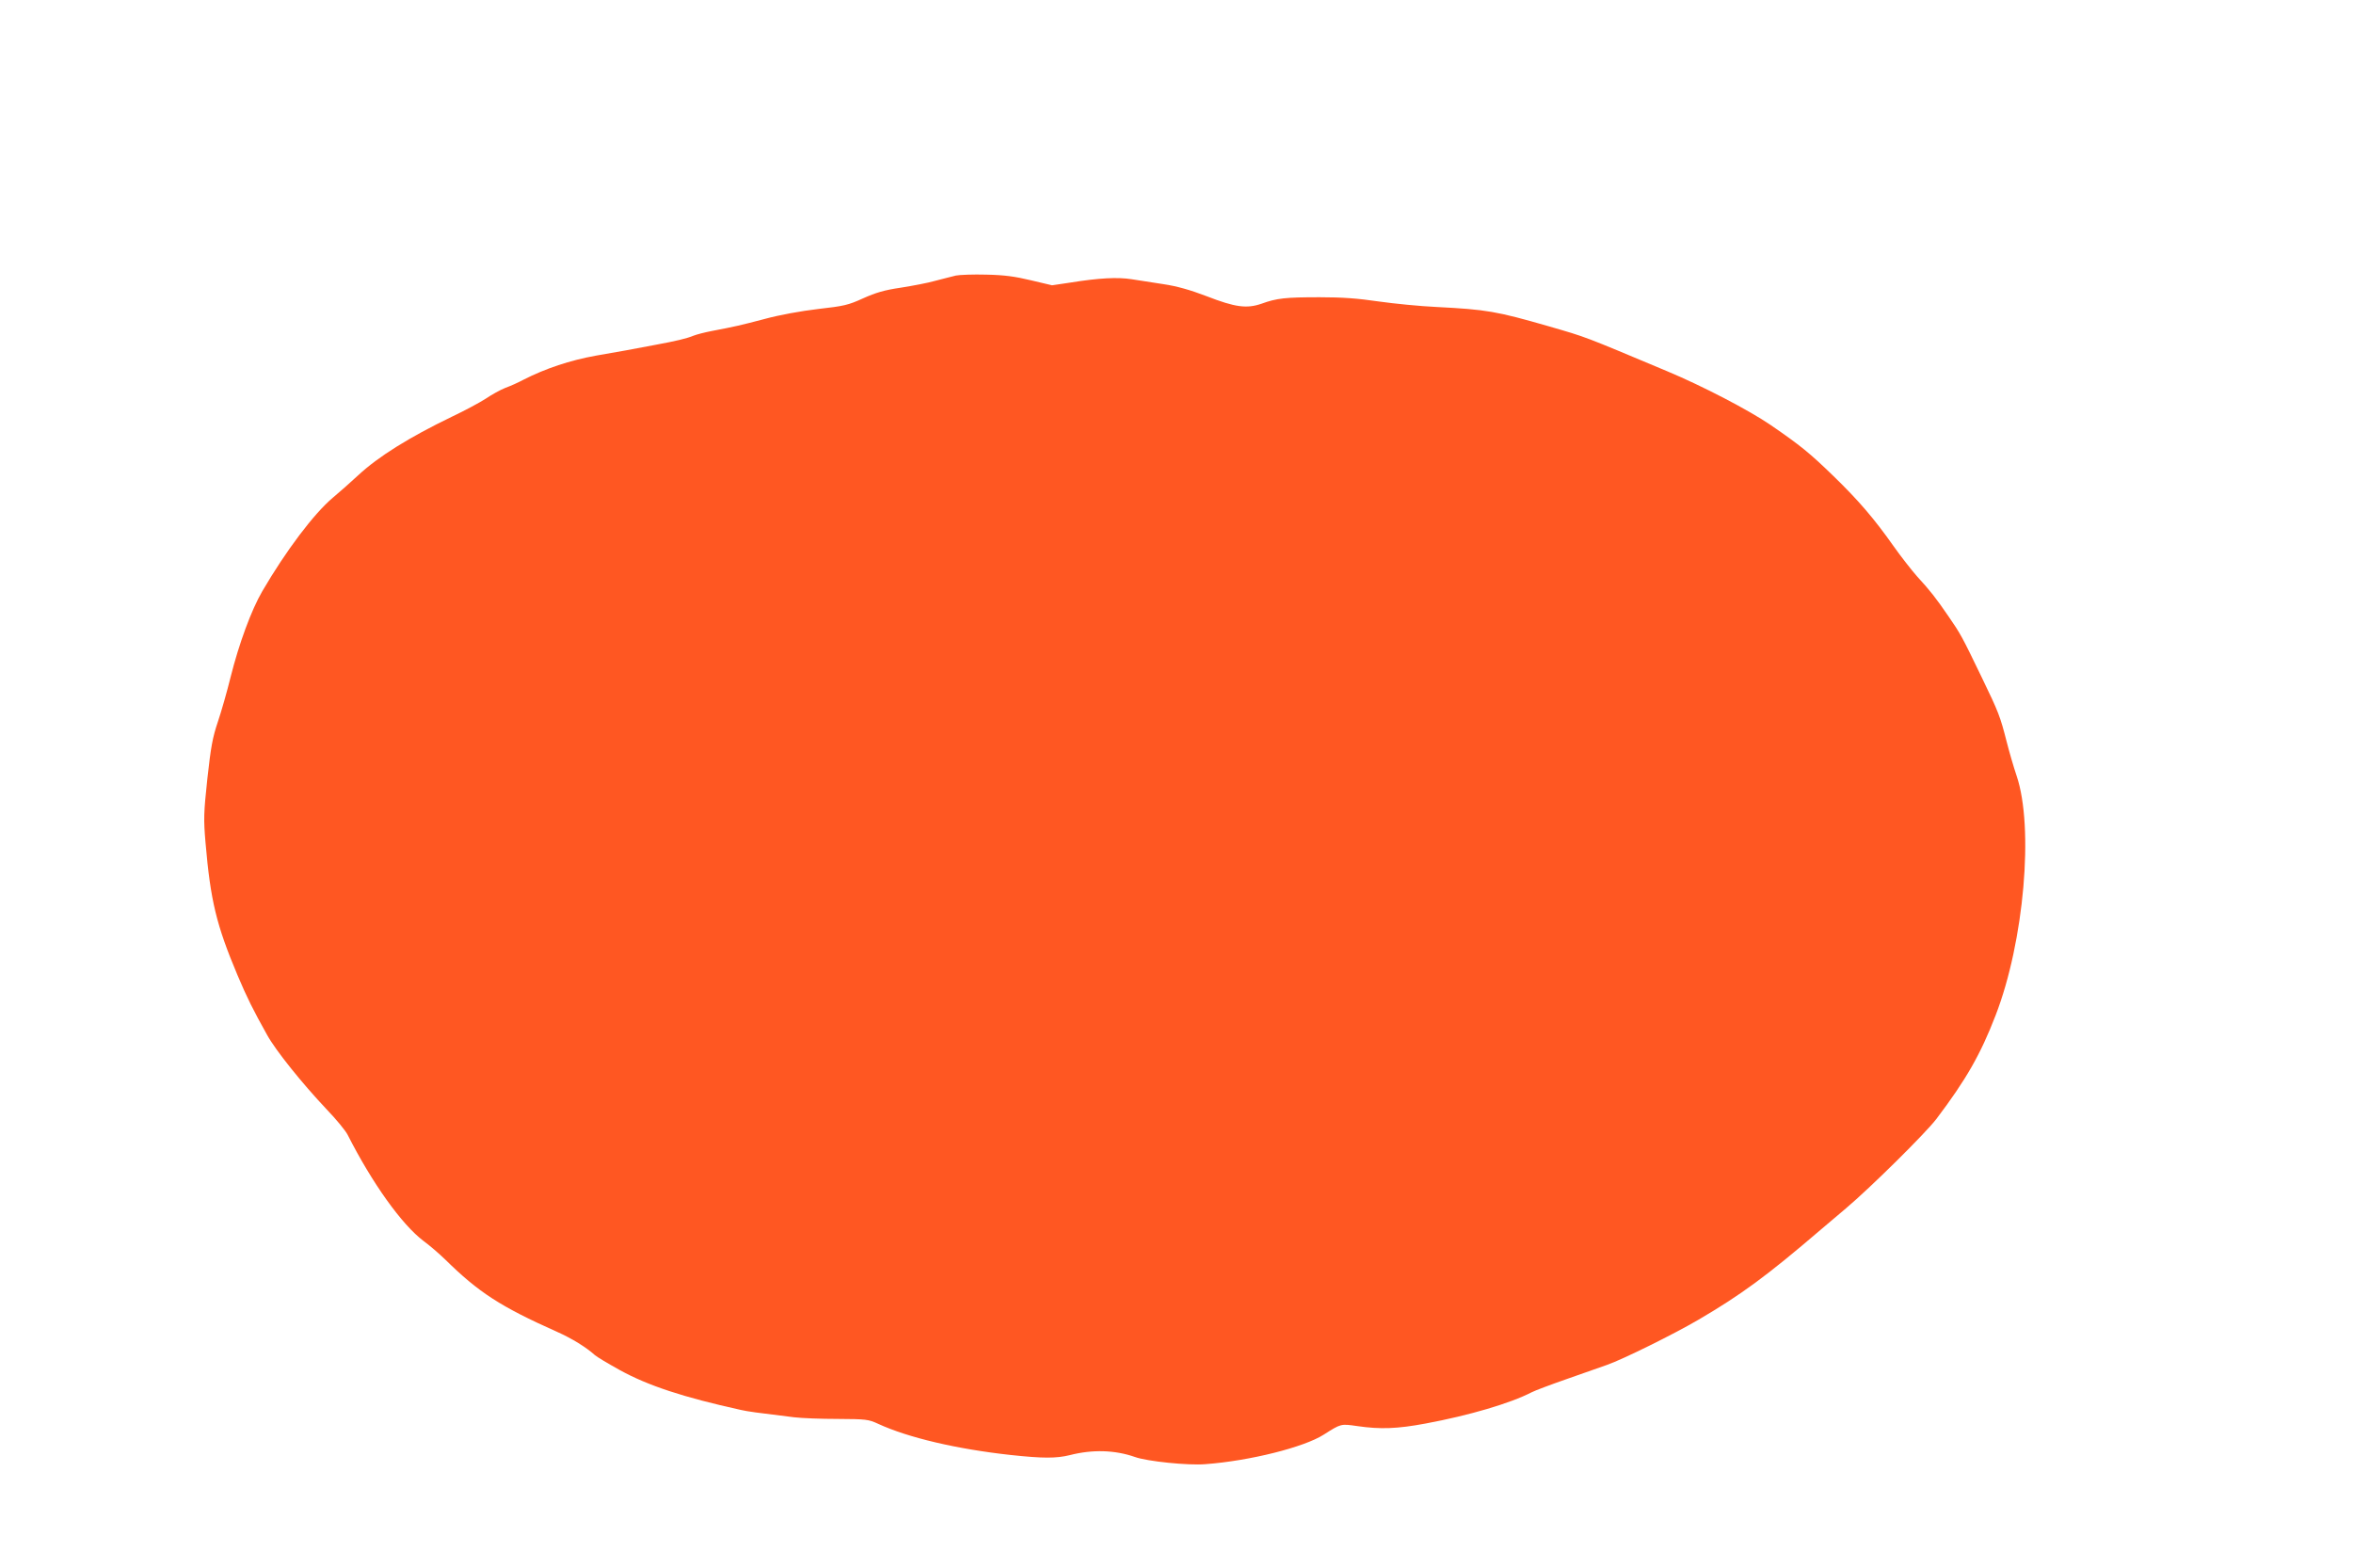 <?xml version="1.0" standalone="no"?>
<!DOCTYPE svg PUBLIC "-//W3C//DTD SVG 20010904//EN"
 "http://www.w3.org/TR/2001/REC-SVG-20010904/DTD/svg10.dtd">
<svg version="1.0" xmlns="http://www.w3.org/2000/svg"
 width="1280pt" height="853pt" viewBox="0 0 1280 853"
 preserveAspectRatio="xMidYMid meet">
<g transform="translate(0,853) scale(0.1,-0.1)"
fill="#ff5722" stroke="none">
<path d="M5200 7031 c-19 -5 -69 -17 -110 -28 -41 -12 -127 -28 -190 -38 -89
-13 -136 -27 -205 -58 -81 -37 -104 -42 -245 -58 -93 -11 -209 -32 -290 -54
-133 -35 -159 -41 -290 -66 -36 -7 -79 -18 -97 -25 -36 -15 -94 -29 -208 -50
-44 -8 -116 -22 -160 -30 -44 -8 -118 -21 -165 -29 -138 -25 -272 -69 -393
-131 -26 -14 -70 -34 -98 -44 -28 -11 -76 -38 -107 -59 -31 -20 -114 -65 -184
-98 -234 -113 -400 -217 -509 -318 -41 -38 -104 -94 -139 -123 -102 -86 -254
-287 -383 -508 -59 -101 -127 -285 -173 -469 -19 -77 -50 -186 -69 -242 -29
-86 -38 -137 -57 -309 -20 -187 -21 -220 -10 -348 27 -315 59 -448 174 -721
52 -123 85 -189 161 -325 47 -85 190 -263 324 -405 52 -54 104 -117 115 -140
133 -262 294 -487 412 -576 33 -24 85 -69 116 -99 184 -181 301 -257 610 -395
81 -36 160 -85 205 -126 11 -10 73 -47 138 -83 153 -84 344 -147 657 -216 41
-9 77 -14 290 -40 41 -5 148 -9 238 -9 154 -1 166 -2 220 -27 163 -75 427
-137 719 -169 176 -19 249 -19 322 -1 125 32 246 28 355 -10 66 -24 291 -47
384 -39 241 18 535 92 642 160 96 61 93 60 184 47 124 -18 216 -15 371 14 237
44 461 110 577 170 17 9 102 41 188 71 85 30 185 65 222 78 86 30 363 167 498
246 232 136 371 238 664 489 29 25 91 77 137 116 133 112 434 410 492 486 162
214 241 352 323 565 155 401 209 1023 114 1303 -16 47 -40 130 -54 185 -35
137 -43 159 -136 351 -108 224 -115 236 -179 329 -69 101 -102 143 -172 219
-30 34 -88 108 -129 166 -105 149 -190 248 -327 381 -129 125 -178 165 -341
277 -117 80 -370 212 -564 293 -460 193 -433 183 -643 244 -285 82 -338 91
-610 105 -88 4 -230 18 -315 30 -115 17 -198 23 -321 23 -187 0 -233 -5 -316
-35 -81 -28 -143 -20 -300 41 -89 34 -160 54 -233 65 -58 9 -136 21 -174 27
-76 12 -177 7 -332 -18 l-101 -15 -114 27 c-88 21 -144 29 -244 31 -71 2 -146
-1 -165 -5z"/>
</g>
</svg>
